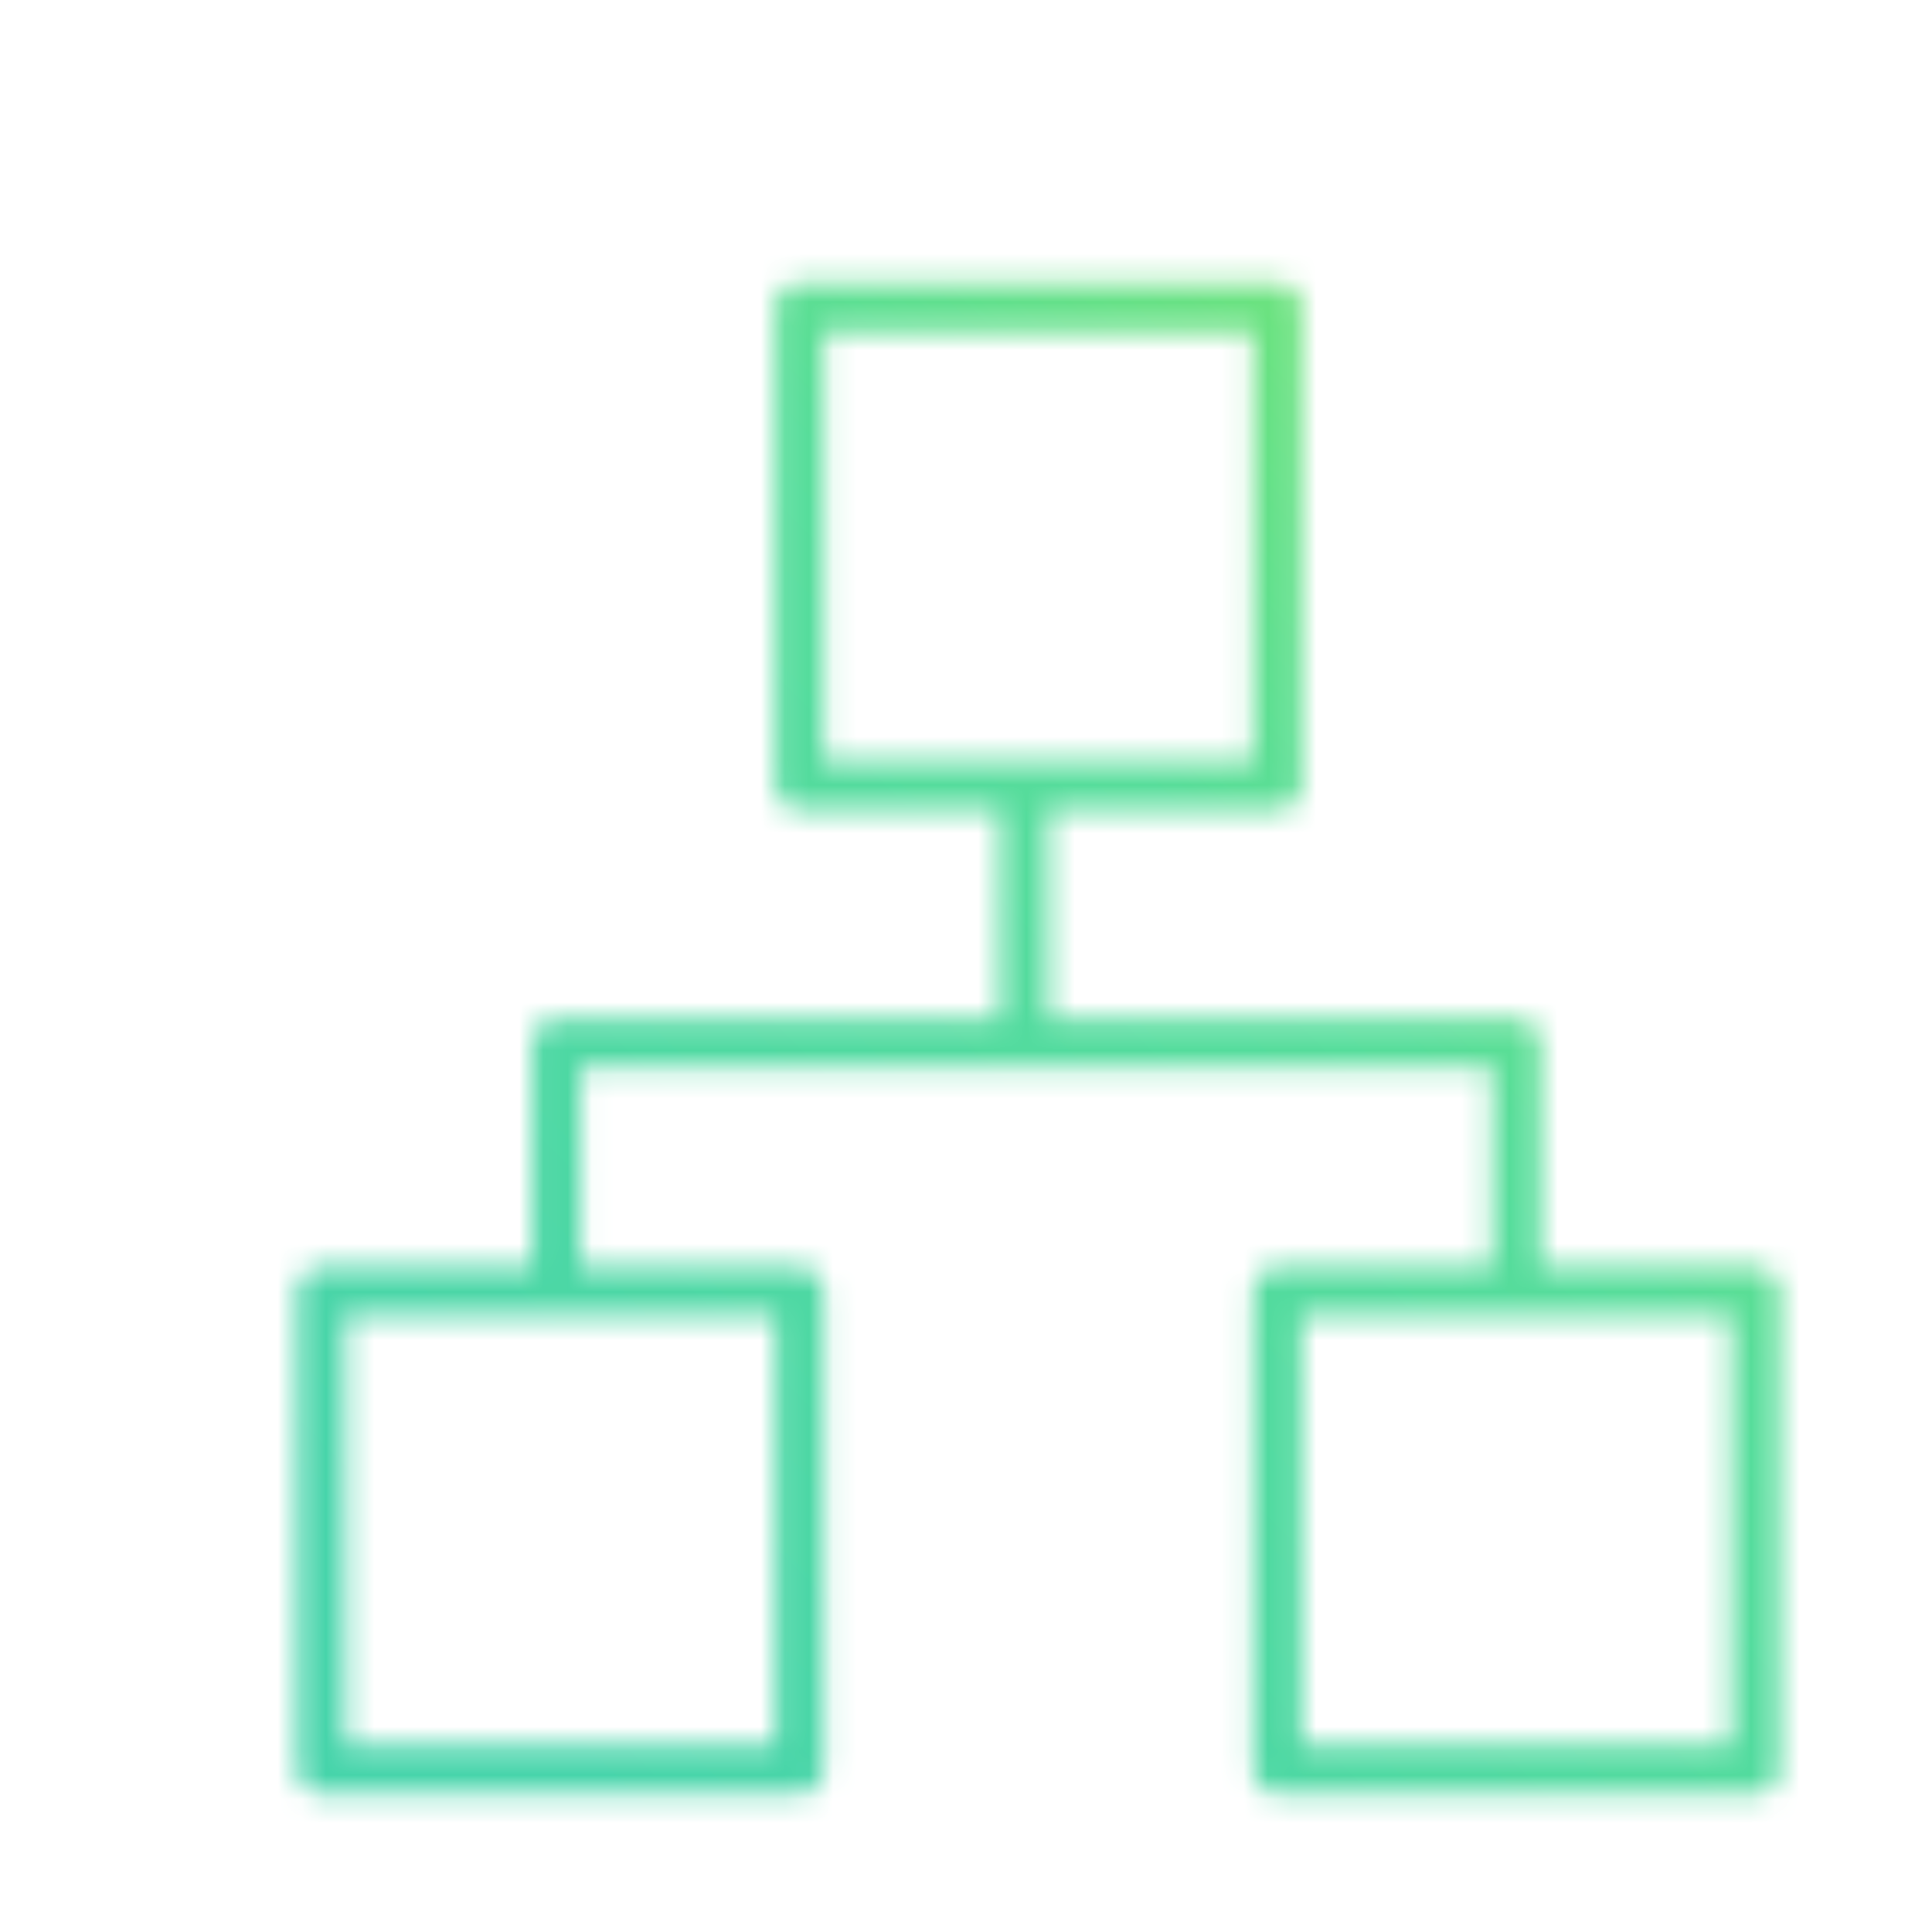 <svg width="80" height="80" viewBox="0 0 80 80" xmlns="http://www.w3.org/2000/svg">
    <defs>
        <linearGradient id="svg-defs-gradient-icon-infrastructure" x1="15" y1="65" x2="65" y2="15" gradientUnits="userSpaceOnUse">
            <stop offset="0" stop-color="#46d4aa" />
            <stop offset="0.65" stop-color="#56dd9a" />
            <stop offset="1" stop-color="#72e475" />
        </linearGradient>
        <mask id="svg-defs-mask-icon-infrastructure">
            <rect class="uk-preserve" width="19.788" height="19.788" fill="none" stroke="#fff" stroke-linejoin="round" stroke-width="2" x="30.106" y="9.736" />
            <rect class="uk-preserve" width="19.788" height="19.788" fill="none" stroke="#fff" stroke-linejoin="round" stroke-width="2" x="10.318" y="50.476" />
            <rect class="uk-preserve" width="19.788" height="19.788" fill="none" stroke="#fff" stroke-linejoin="round" stroke-width="2" x="49.894" y="50.476" />
            <polyline class="uk-preserve" fill="none" stroke="#fff" stroke-linejoin="round" stroke-width="2" points="59.788 50.476 59.788 40.198 20.037 40.198 20.037 50.476" />
            <line class="uk-preserve" fill="none" stroke="#fff" stroke-linejoin="round" stroke-width="2" x1="39.418" y1="29.524" x2="39.418" y2="40.617" />
        </mask>
    </defs>
    <rect class="uk-preserve" width="74" height="74" fill="url(#svg-defs-gradient-icon-infrastructure)" x="3" y="3" mask="url(#svg-defs-mask-icon-infrastructure)" />
</svg>
